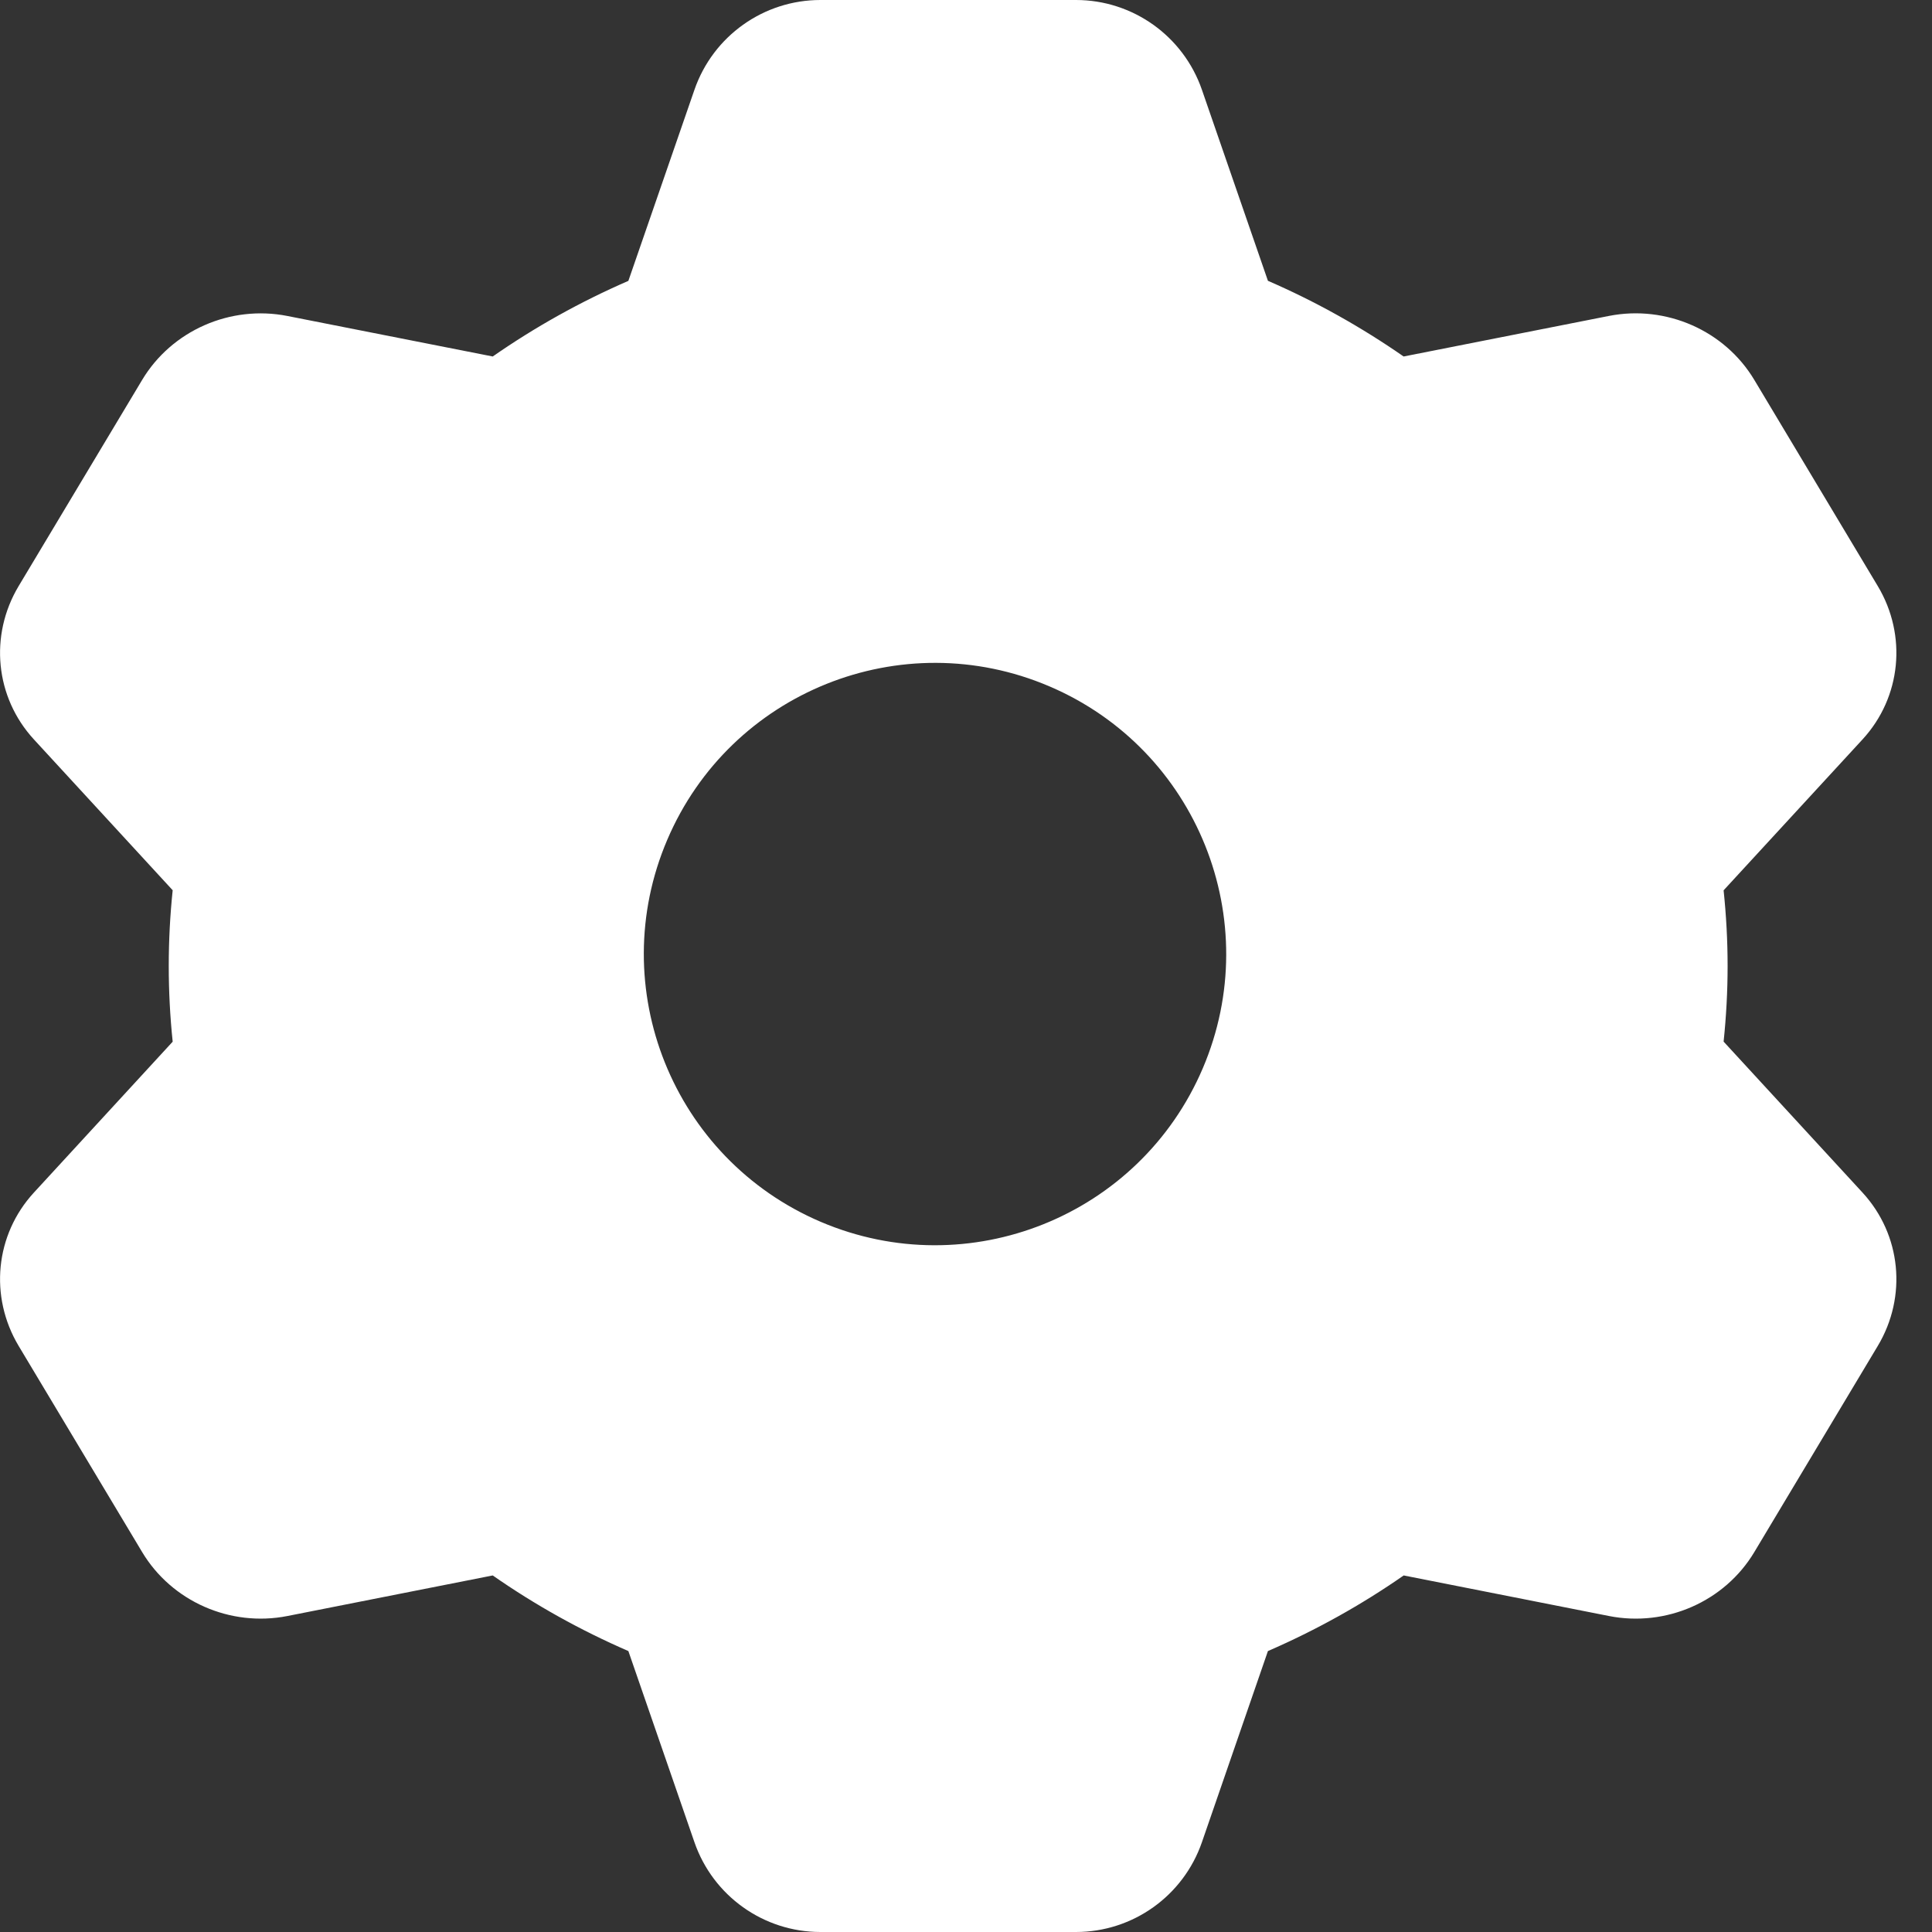 <?xml version="1.0" encoding="UTF-8"?> <svg xmlns="http://www.w3.org/2000/svg" width="29" height="29" viewBox="0 0 29 29" fill="none"><rect x="0" y="0" width="29" height="29" fill="#333333" stroke="none"/><path d="M16.151 0C17.003 7.24681e-05 17.762 0.541 18.041 1.347L19.032 4.215C19.753 4.528 20.434 4.91 21.069 5.351L24.152 4.742C25.009 4.574 25.889 4.961 26.333 5.703L28.186 8.797C28.63 9.539 28.538 10.467 27.958 11.098L25.872 13.364C25.911 13.738 25.932 14.117 25.932 14.5C25.932 14.883 25.911 15.261 25.872 15.635L27.958 17.902C28.538 18.533 28.63 19.461 28.186 20.203L26.333 23.297C25.889 24.039 25.009 24.426 24.152 24.257L21.07 23.648C20.435 24.09 19.753 24.47 19.032 24.783L18.041 27.653C17.762 28.459 17.003 29 16.151 29H12.315C11.462 29 10.703 28.459 10.424 27.653L9.432 24.783C8.711 24.47 8.03 24.09 7.396 23.648L4.314 24.257C3.457 24.426 2.577 24.038 2.133 23.296L0.28 20.203C-0.164 19.461 -0.072 18.533 0.508 17.902L2.592 15.636C2.553 15.262 2.533 14.883 2.533 14.5C2.533 14.116 2.553 13.737 2.592 13.363L0.508 11.098C-0.072 10.467 -0.164 9.539 0.28 8.797L2.133 5.704C2.577 4.962 3.457 4.574 4.314 4.743L7.396 5.351C8.03 4.91 8.711 4.529 9.432 4.216L10.424 1.347C10.703 0.541 11.462 9.0312e-06 12.315 0H16.151ZM15.751 10.302C13.531 9.354 10.963 10.386 10.016 12.605C9.068 14.825 10.1 17.392 12.319 18.34C14.539 19.287 17.106 18.256 18.054 16.036C19.001 13.817 17.971 11.249 15.751 10.302Z" fill="white"></path></svg> 